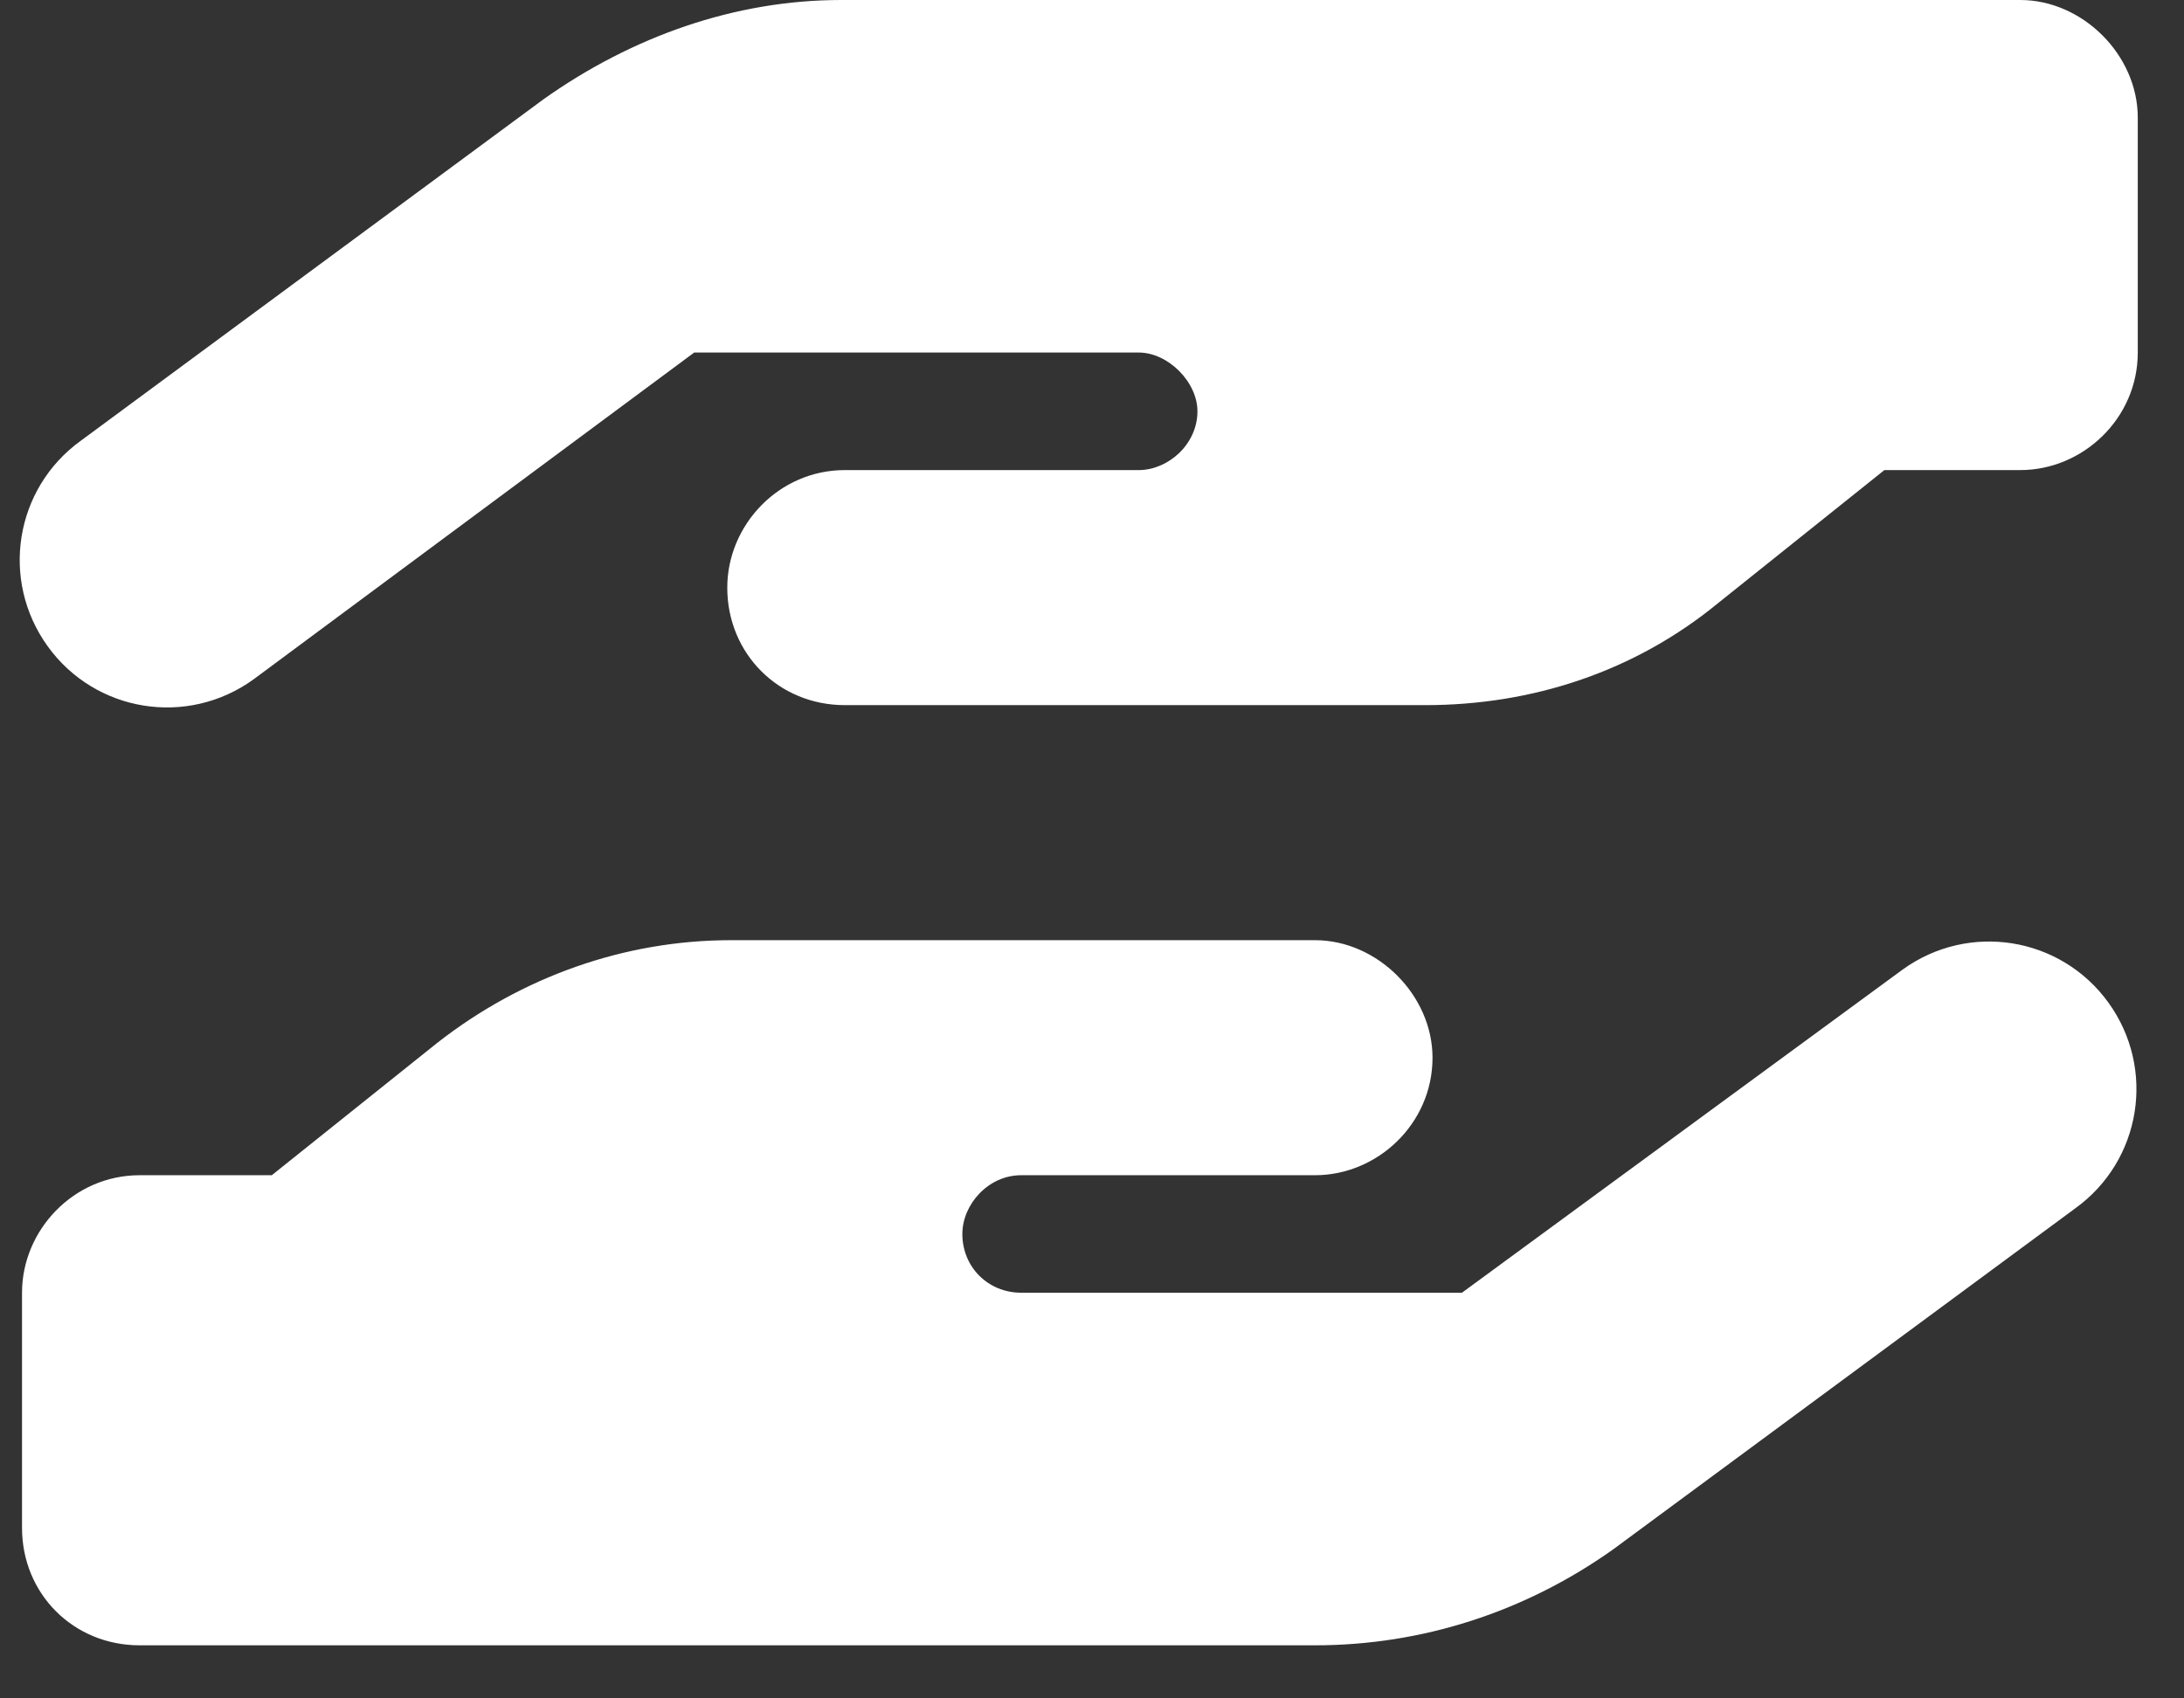 <svg width="36" height="28" viewBox="0 0 36 28" fill="none" xmlns="http://www.w3.org/2000/svg">
<rect x="0" y="0" width="36" height="28" fill="#333333" stroke="none"/>
<path d="M0.787 10.656C0 9.566 0.242 8.053 1.332 7.266L8.961 1.635C10.414 0.605 12.109 0 13.865 0H23.613H33.301C34.33 0 35.238 0.908 35.238 1.938V5.812C35.238 6.902 34.33 7.75 33.301 7.75H31.061L28.336 9.93C26.943 11.08 25.248 11.625 23.492 11.625H18.77H17.801H13.926C12.836 11.625 11.988 10.777 11.988 9.688C11.988 8.658 12.836 7.75 13.926 7.75H17.801H18.77C19.254 7.75 19.738 7.326 19.738 6.781C19.738 6.297 19.254 5.812 18.77 5.812H11.443L4.178 11.201C3.088 11.988 1.574 11.746 0.787 10.656ZM23.492 7.75H23.553H23.492ZM34.754 16.529C35.541 17.619 35.299 19.133 34.209 19.92L26.58 25.551C25.127 26.58 23.432 27.125 21.676 27.125H11.988H2.301C1.211 27.125 0.363 26.277 0.363 25.188V21.312C0.363 20.283 1.211 19.375 2.301 19.375H4.48L7.205 17.195C8.598 16.105 10.293 15.5 12.049 15.5H16.832H17.801H21.676C22.705 15.5 23.613 16.408 23.613 17.438C23.613 18.527 22.705 19.375 21.676 19.375H17.801H16.832C16.287 19.375 15.863 19.859 15.863 20.344C15.863 20.889 16.287 21.312 16.832 21.312H24.098L31.363 15.984C32.453 15.197 33.967 15.44 34.754 16.529ZM12.049 19.375H11.988C12.049 19.375 12.049 19.375 12.049 19.375Z" fill="white"/>
</svg>

